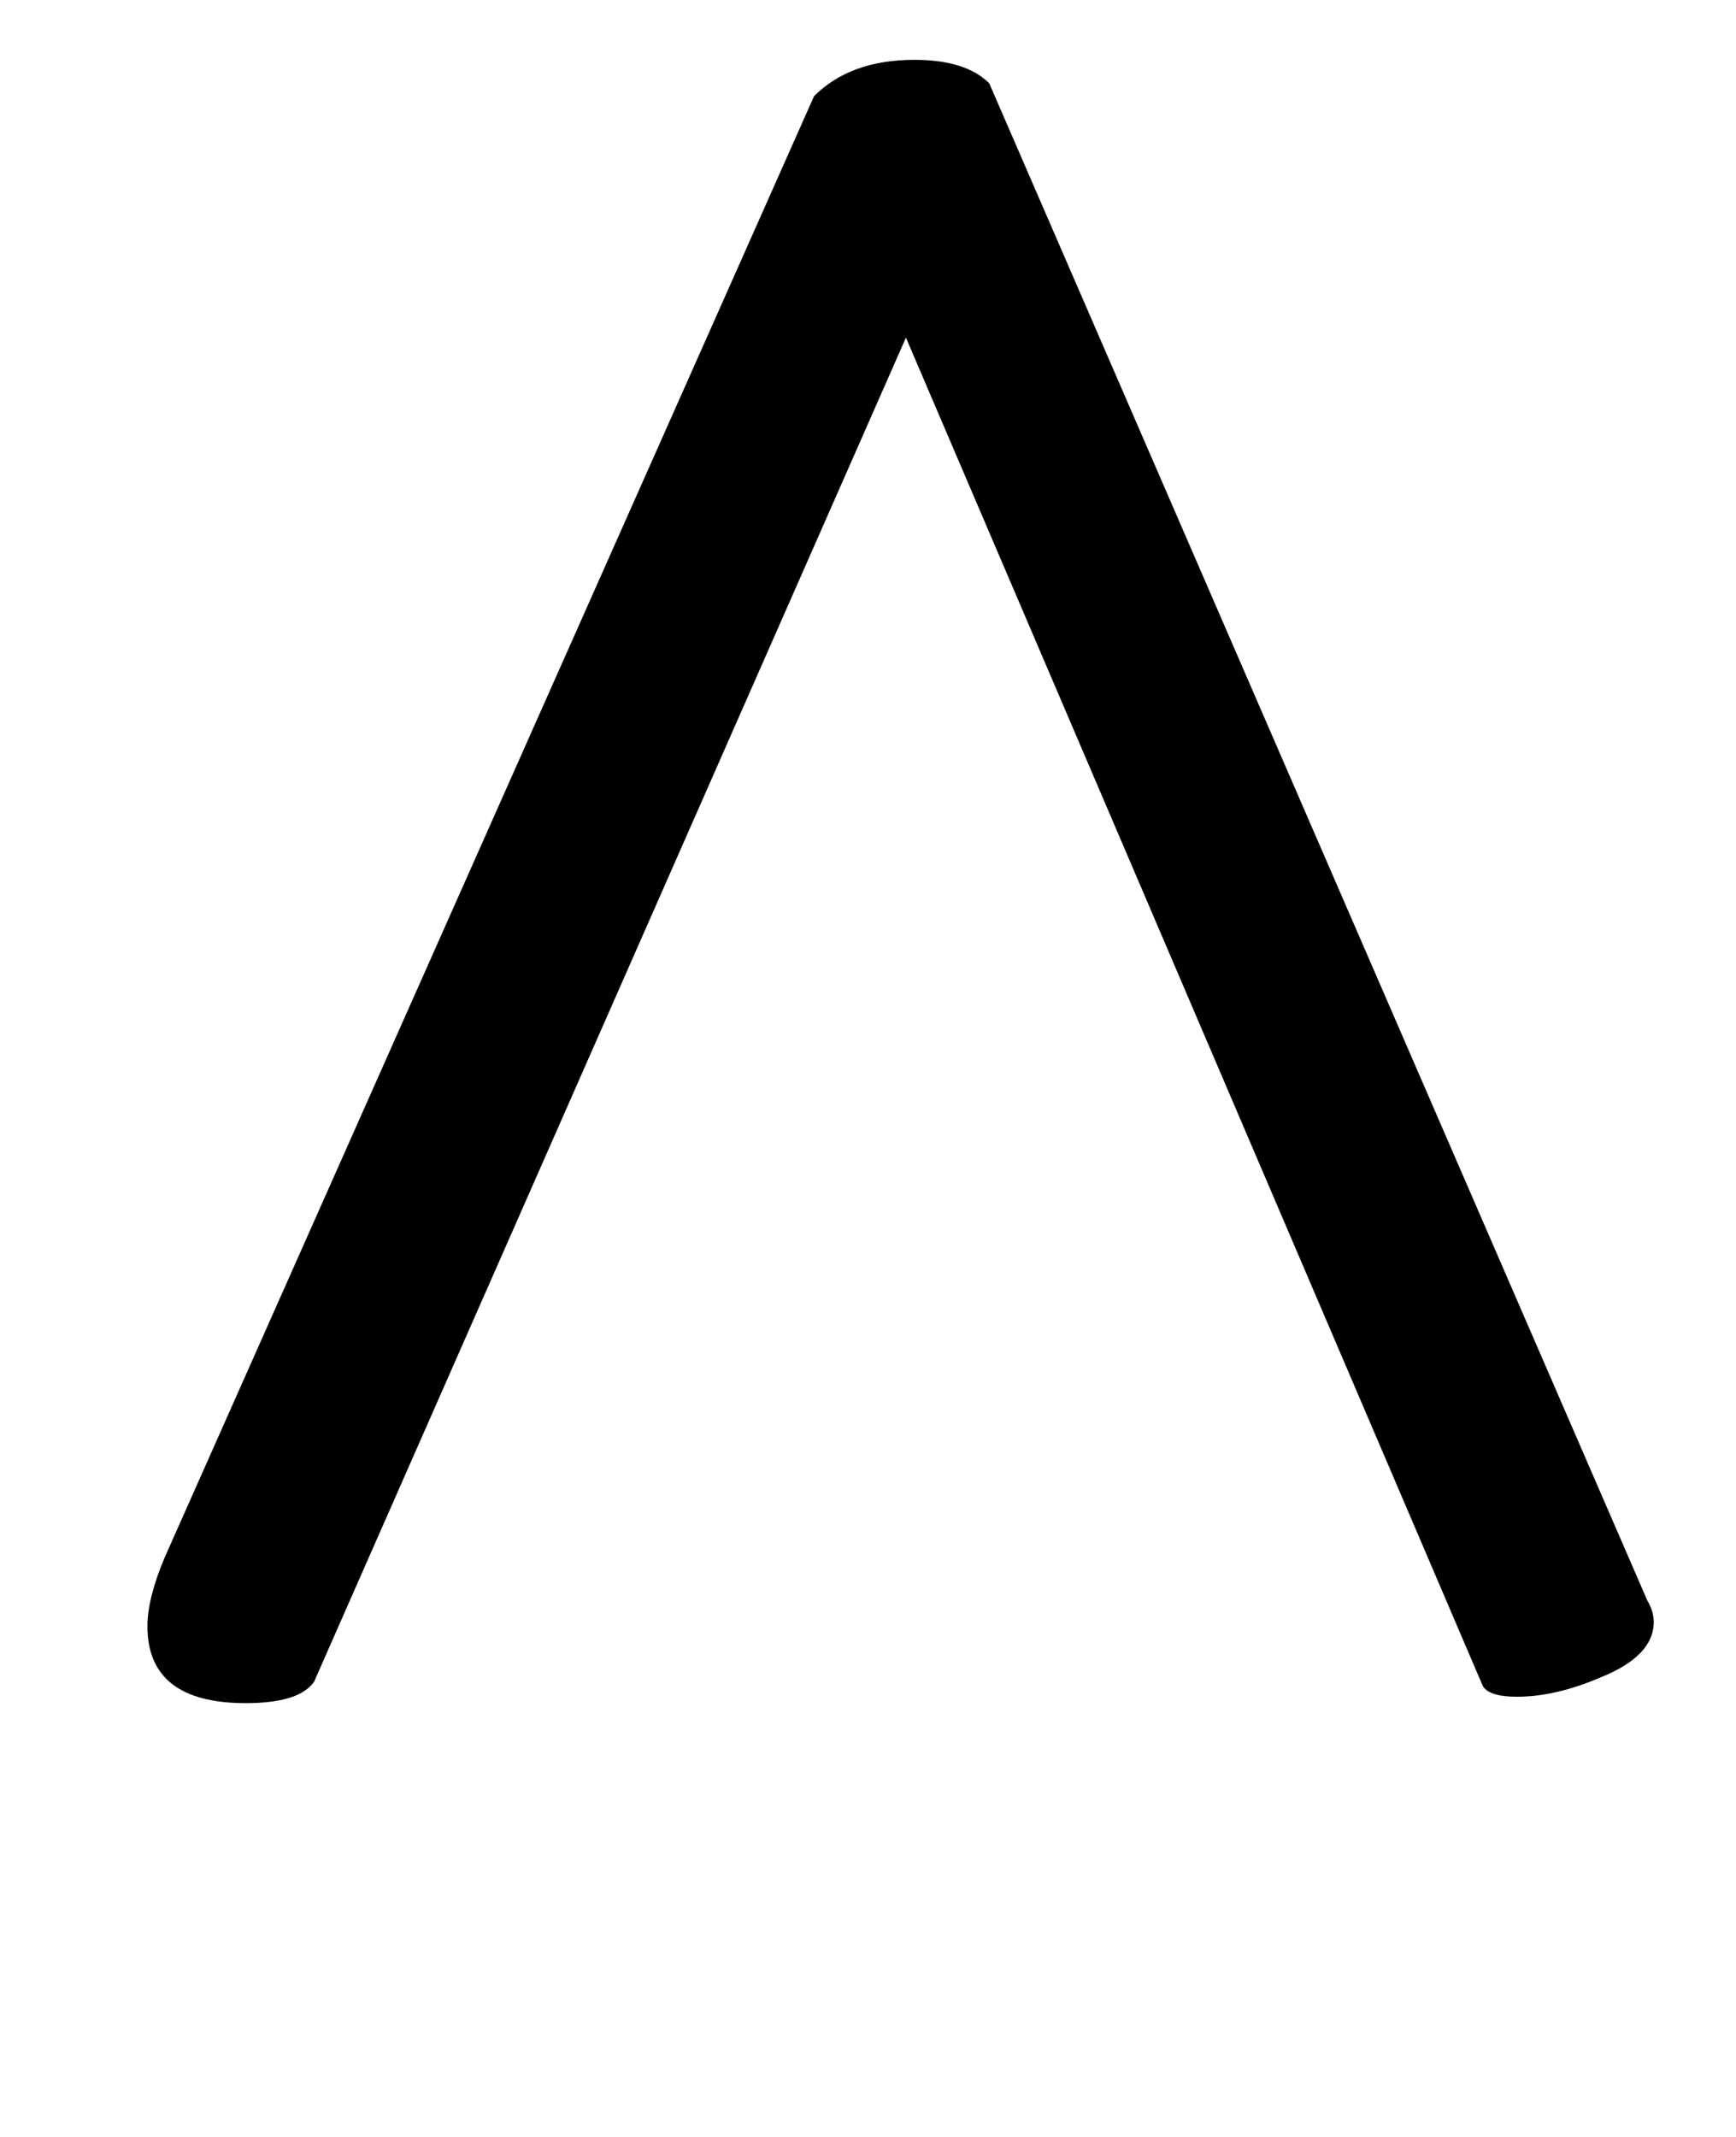 <!-- Generated by IcoMoon.io -->
<svg version="1.1" xmlns="http://www.w3.org/2000/svg" width="26" height="32" viewBox="0 0 26 32">
<title>k</title>
<path d="M13.568 5.056l-8.864 20.128q-0.224 0.32-1.024 0.32-1.472 0-1.472-1.152 0-0.416 0.256-1.024l9.728-21.888q0.544-0.544 1.504-0.544 0.768 0 1.12 0.352l9.856 22.72q0.096 0.16 0.096 0.32 0 0.512-0.8 0.832-0.672 0.288-1.248 0.288-0.416 0-0.512-0.16z"></path>
</svg>
